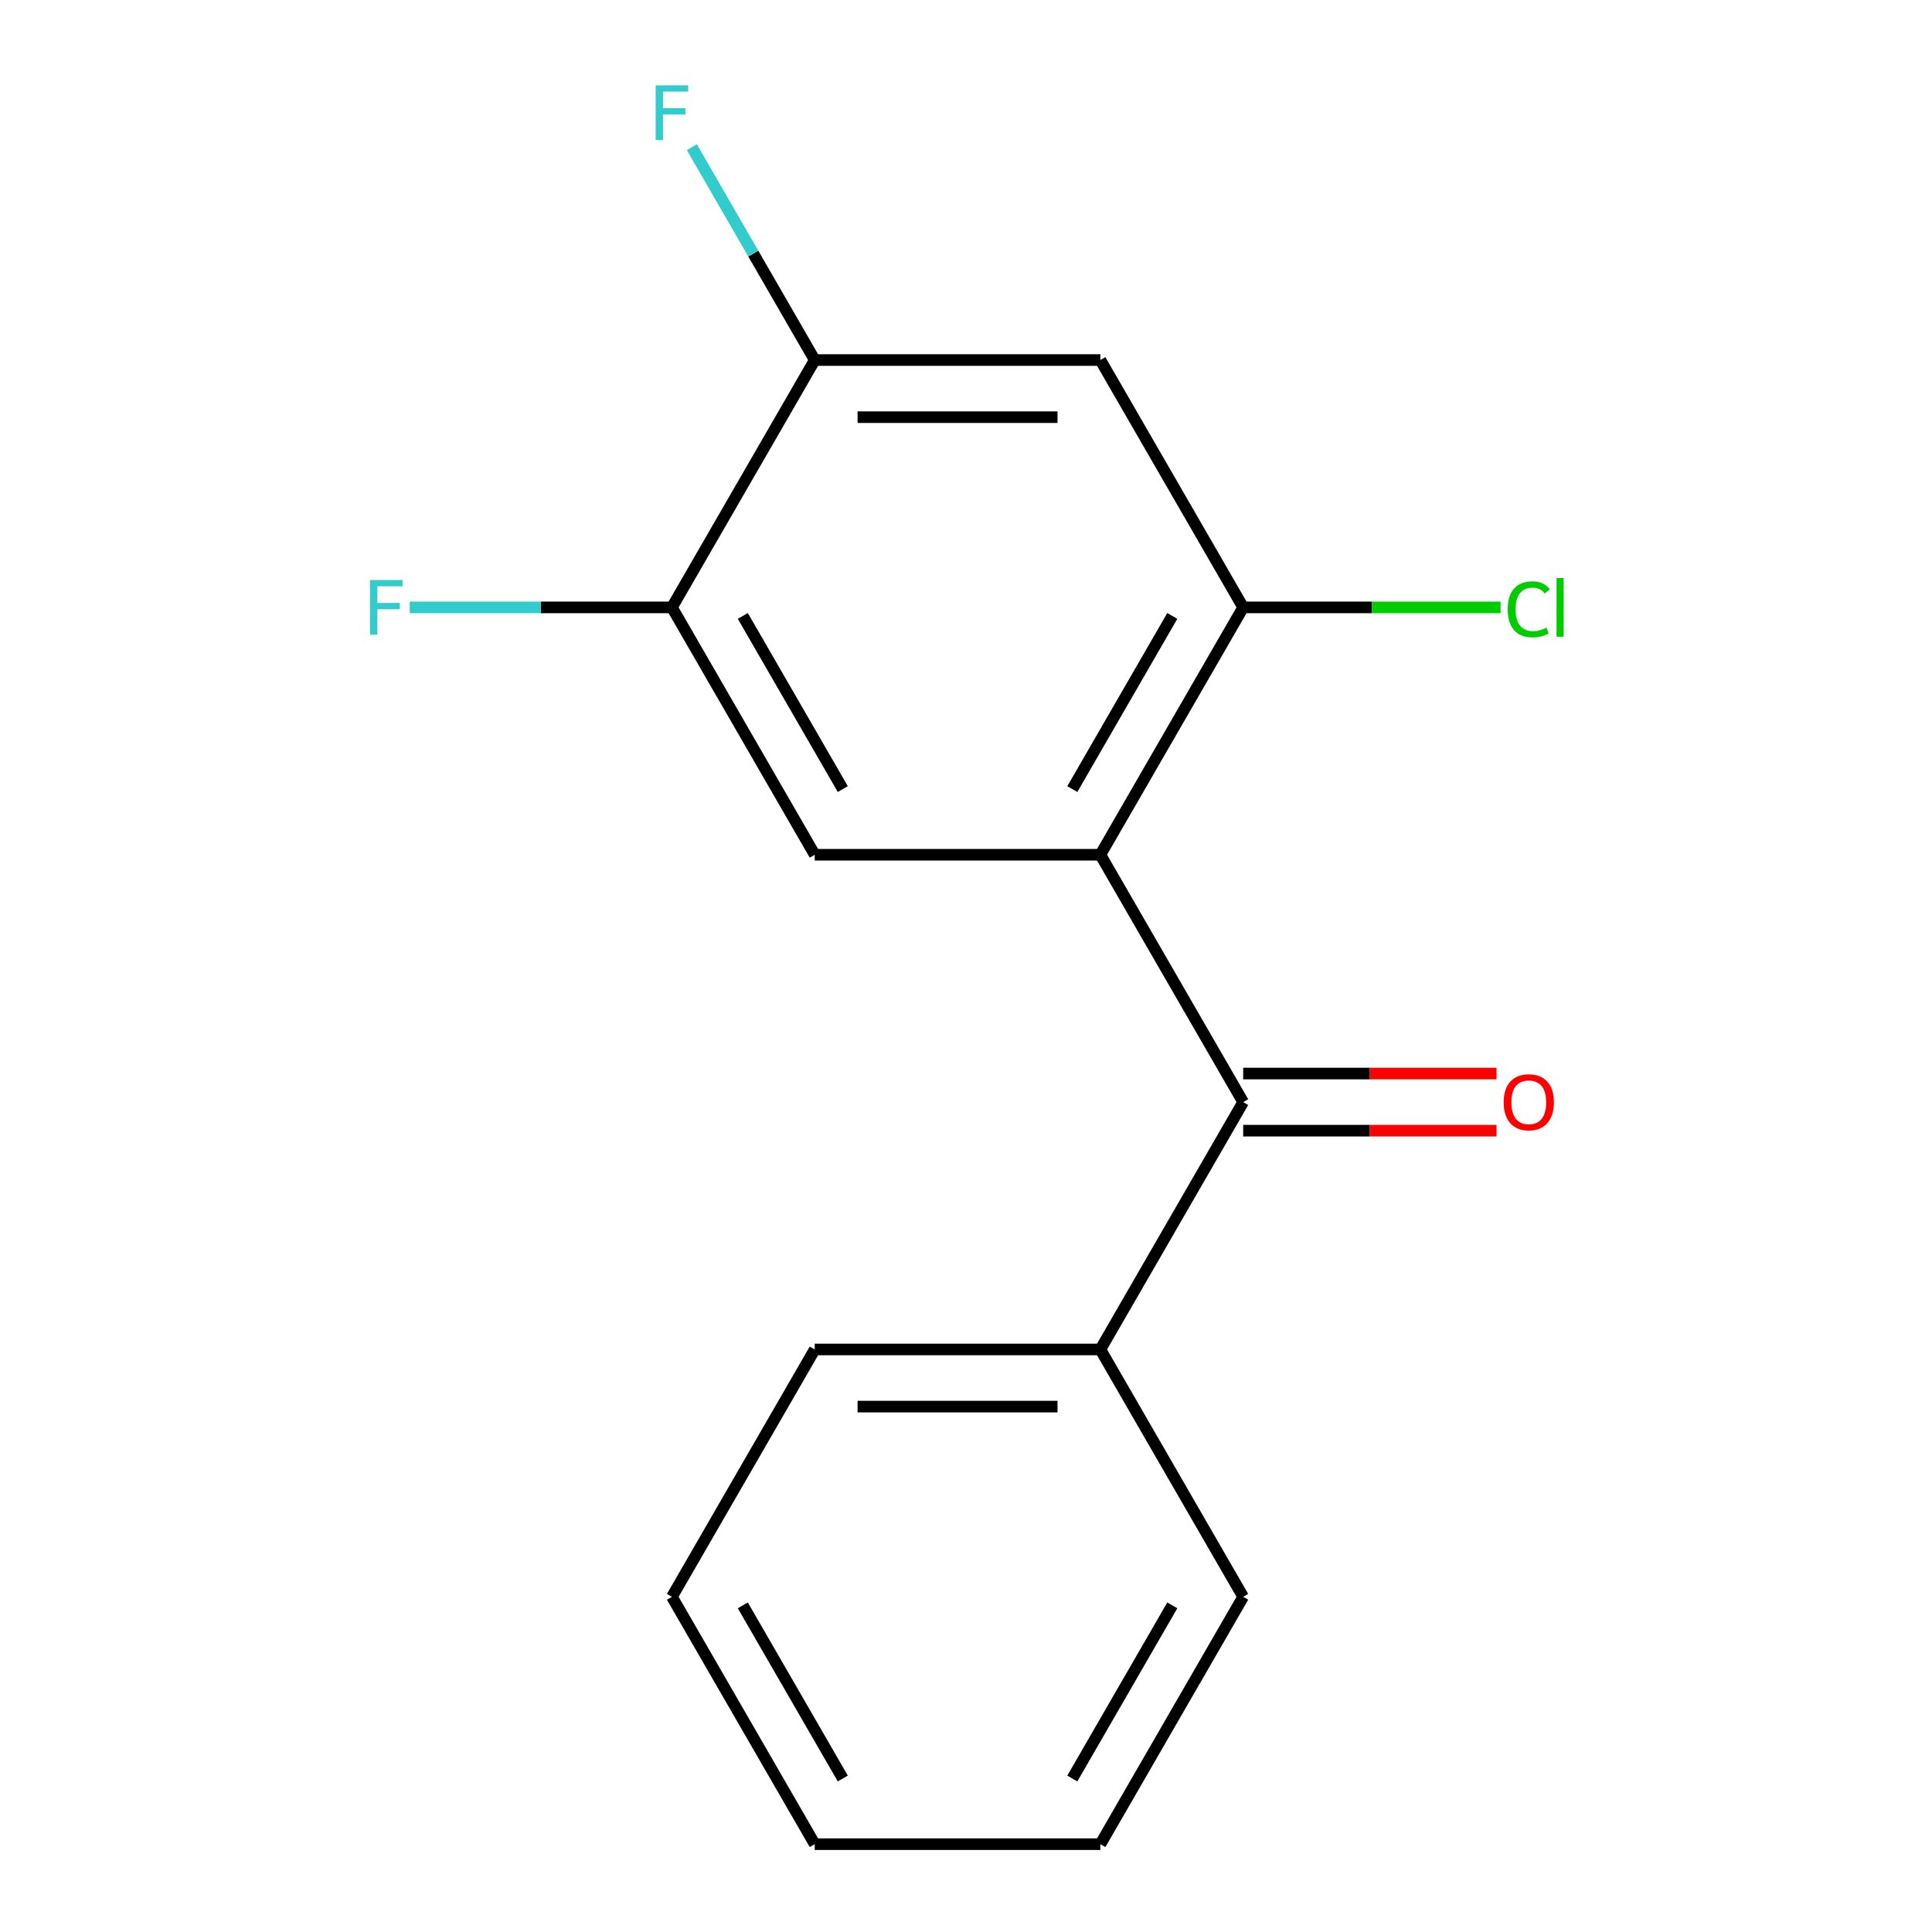 <?xml version='1.0' encoding='iso-8859-1'?>
<svg version='1.1' baseProfile='full'
              xmlns='http://www.w3.org/2000/svg'
                      xmlns:rdkit='http://www.rdkit.org/xml'
                      xmlns:xlink='http://www.w3.org/1999/xlink'
                  xml:space='preserve'
width='1000px' height='1000px' viewBox='0 0 1000 1000'>
<!-- END OF HEADER -->
<rect style='opacity:1.0;fill:#FFFFFF;stroke:none' width='1000' height='1000' x='0' y='0'> </rect>
<path class='bond-0' d='M 569.547,442.419 L 643.466,570.451' style='fill:none;fill-rule:evenodd;stroke:#000000;stroke-width:6px;stroke-linecap:butt;stroke-linejoin:miter;stroke-opacity:1' />
<path class='bond-1' d='M 569.547,442.419 L 643.466,314.388' style='fill:none;fill-rule:evenodd;stroke:#000000;stroke-width:6px;stroke-linecap:butt;stroke-linejoin:miter;stroke-opacity:1' />
<path class='bond-1' d='M 555.029,408.431 L 606.772,318.809' style='fill:none;fill-rule:evenodd;stroke:#000000;stroke-width:6px;stroke-linecap:butt;stroke-linejoin:miter;stroke-opacity:1' />
<path class='bond-2' d='M 569.547,442.419 L 421.709,442.419' style='fill:none;fill-rule:evenodd;stroke:#000000;stroke-width:6px;stroke-linecap:butt;stroke-linejoin:miter;stroke-opacity:1' />
<path class='bond-6' d='M 643.466,585.235 L 709.037,585.235' style='fill:none;fill-rule:evenodd;stroke:#000000;stroke-width:6px;stroke-linecap:butt;stroke-linejoin:miter;stroke-opacity:1' />
<path class='bond-6' d='M 709.037,585.235 L 774.608,585.235' style='fill:none;fill-rule:evenodd;stroke:#FF0000;stroke-width:6px;stroke-linecap:butt;stroke-linejoin:miter;stroke-opacity:1' />
<path class='bond-6' d='M 643.466,555.667 L 709.037,555.667' style='fill:none;fill-rule:evenodd;stroke:#000000;stroke-width:6px;stroke-linecap:butt;stroke-linejoin:miter;stroke-opacity:1' />
<path class='bond-6' d='M 709.037,555.667 L 774.608,555.667' style='fill:none;fill-rule:evenodd;stroke:#FF0000;stroke-width:6px;stroke-linecap:butt;stroke-linejoin:miter;stroke-opacity:1' />
<path class='bond-7' d='M 643.466,570.451 L 569.547,698.482' style='fill:none;fill-rule:evenodd;stroke:#000000;stroke-width:6px;stroke-linecap:butt;stroke-linejoin:miter;stroke-opacity:1' />
<path class='bond-3' d='M 643.466,314.388 L 569.547,186.356' style='fill:none;fill-rule:evenodd;stroke:#000000;stroke-width:6px;stroke-linecap:butt;stroke-linejoin:miter;stroke-opacity:1' />
<path class='bond-8' d='M 643.466,314.388 L 710.077,314.388' style='fill:none;fill-rule:evenodd;stroke:#000000;stroke-width:6px;stroke-linecap:butt;stroke-linejoin:miter;stroke-opacity:1' />
<path class='bond-8' d='M 710.077,314.388 L 776.688,314.388' style='fill:none;fill-rule:evenodd;stroke:#00CC00;stroke-width:6px;stroke-linecap:butt;stroke-linejoin:miter;stroke-opacity:1' />
<path class='bond-4' d='M 421.709,442.419 L 347.79,314.388' style='fill:none;fill-rule:evenodd;stroke:#000000;stroke-width:6px;stroke-linecap:butt;stroke-linejoin:miter;stroke-opacity:1' />
<path class='bond-4' d='M 436.228,408.431 L 384.484,318.809' style='fill:none;fill-rule:evenodd;stroke:#000000;stroke-width:6px;stroke-linecap:butt;stroke-linejoin:miter;stroke-opacity:1' />
<path class='bond-16' d='M 569.547,186.356 L 421.709,186.356' style='fill:none;fill-rule:evenodd;stroke:#000000;stroke-width:6px;stroke-linecap:butt;stroke-linejoin:miter;stroke-opacity:1' />
<path class='bond-16' d='M 547.371,215.924 L 443.885,215.924' style='fill:none;fill-rule:evenodd;stroke:#000000;stroke-width:6px;stroke-linecap:butt;stroke-linejoin:miter;stroke-opacity:1' />
<path class='bond-5' d='M 347.79,314.388 L 421.709,186.356' style='fill:none;fill-rule:evenodd;stroke:#000000;stroke-width:6px;stroke-linecap:butt;stroke-linejoin:miter;stroke-opacity:1' />
<path class='bond-9' d='M 347.79,314.388 L 279.929,314.388' style='fill:none;fill-rule:evenodd;stroke:#000000;stroke-width:6px;stroke-linecap:butt;stroke-linejoin:miter;stroke-opacity:1' />
<path class='bond-9' d='M 279.929,314.388 L 212.068,314.388' style='fill:none;fill-rule:evenodd;stroke:#33CCCC;stroke-width:6px;stroke-linecap:butt;stroke-linejoin:miter;stroke-opacity:1' />
<path class='bond-10' d='M 421.709,186.356 L 389.904,131.268' style='fill:none;fill-rule:evenodd;stroke:#000000;stroke-width:6px;stroke-linecap:butt;stroke-linejoin:miter;stroke-opacity:1' />
<path class='bond-10' d='M 389.904,131.268 L 358.099,76.181' style='fill:none;fill-rule:evenodd;stroke:#33CCCC;stroke-width:6px;stroke-linecap:butt;stroke-linejoin:miter;stroke-opacity:1' />
<path class='bond-11' d='M 569.547,698.482 L 421.709,698.482' style='fill:none;fill-rule:evenodd;stroke:#000000;stroke-width:6px;stroke-linecap:butt;stroke-linejoin:miter;stroke-opacity:1' />
<path class='bond-11' d='M 547.371,728.05 L 443.885,728.05' style='fill:none;fill-rule:evenodd;stroke:#000000;stroke-width:6px;stroke-linecap:butt;stroke-linejoin:miter;stroke-opacity:1' />
<path class='bond-12' d='M 569.547,698.482 L 643.466,826.514' style='fill:none;fill-rule:evenodd;stroke:#000000;stroke-width:6px;stroke-linecap:butt;stroke-linejoin:miter;stroke-opacity:1' />
<path class='bond-14' d='M 421.709,698.482 L 347.79,826.514' style='fill:none;fill-rule:evenodd;stroke:#000000;stroke-width:6px;stroke-linecap:butt;stroke-linejoin:miter;stroke-opacity:1' />
<path class='bond-13' d='M 643.466,826.514 L 569.547,954.545' style='fill:none;fill-rule:evenodd;stroke:#000000;stroke-width:6px;stroke-linecap:butt;stroke-linejoin:miter;stroke-opacity:1' />
<path class='bond-13' d='M 606.772,830.935 L 555.029,920.557' style='fill:none;fill-rule:evenodd;stroke:#000000;stroke-width:6px;stroke-linecap:butt;stroke-linejoin:miter;stroke-opacity:1' />
<path class='bond-15' d='M 569.547,954.545 L 421.709,954.545' style='fill:none;fill-rule:evenodd;stroke:#000000;stroke-width:6px;stroke-linecap:butt;stroke-linejoin:miter;stroke-opacity:1' />
<path class='bond-17' d='M 347.79,826.514 L 421.709,954.545' style='fill:none;fill-rule:evenodd;stroke:#000000;stroke-width:6px;stroke-linecap:butt;stroke-linejoin:miter;stroke-opacity:1' />
<path class='bond-17' d='M 384.484,830.935 L 436.228,920.557' style='fill:none;fill-rule:evenodd;stroke:#000000;stroke-width:6px;stroke-linecap:butt;stroke-linejoin:miter;stroke-opacity:1' />
<path  class='atom-7' d='M 778.304 570.531
Q 778.304 563.731, 781.664 559.931
Q 785.024 556.131, 791.304 556.131
Q 797.584 556.131, 800.944 559.931
Q 804.304 563.731, 804.304 570.531
Q 804.304 577.411, 800.904 581.331
Q 797.504 585.211, 791.304 585.211
Q 785.064 585.211, 781.664 581.331
Q 778.304 577.451, 778.304 570.531
M 791.304 582.011
Q 795.624 582.011, 797.944 579.131
Q 800.304 576.211, 800.304 570.531
Q 800.304 564.971, 797.944 562.171
Q 795.624 559.331, 791.304 559.331
Q 786.984 559.331, 784.624 562.131
Q 782.304 564.931, 782.304 570.531
Q 782.304 576.251, 784.624 579.131
Q 786.984 582.011, 791.304 582.011
' fill='#FF0000'/>
<path  class='atom-9' d='M 780.384 315.368
Q 780.384 308.328, 783.664 304.648
Q 786.984 300.928, 793.264 300.928
Q 799.104 300.928, 802.224 305.048
L 799.584 307.208
Q 797.304 304.208, 793.264 304.208
Q 788.984 304.208, 786.704 307.088
Q 784.464 309.928, 784.464 315.368
Q 784.464 320.968, 786.784 323.848
Q 789.144 326.728, 793.704 326.728
Q 796.824 326.728, 800.464 324.848
L 801.584 327.848
Q 800.104 328.808, 797.864 329.368
Q 795.624 329.928, 793.144 329.928
Q 786.984 329.928, 783.664 326.168
Q 780.384 322.408, 780.384 315.368
' fill='#00CC00'/>
<path  class='atom-9' d='M 805.664 299.208
L 809.344 299.208
L 809.344 329.568
L 805.664 329.568
L 805.664 299.208
' fill='#00CC00'/>
<path  class='atom-10' d='M 191.532 300.228
L 208.372 300.228
L 208.372 303.468
L 195.332 303.468
L 195.332 312.068
L 206.932 312.068
L 206.932 315.348
L 195.332 315.348
L 195.332 328.548
L 191.532 328.548
L 191.532 300.228
' fill='#33CCCC'/>
<path  class='atom-11' d='M 339.37 44.165
L 356.21 44.165
L 356.21 47.405
L 343.17 47.405
L 343.17 56.005
L 354.77 56.005
L 354.77 59.285
L 343.17 59.285
L 343.17 72.485
L 339.37 72.485
L 339.37 44.165
' fill='#33CCCC'/>
</svg>
